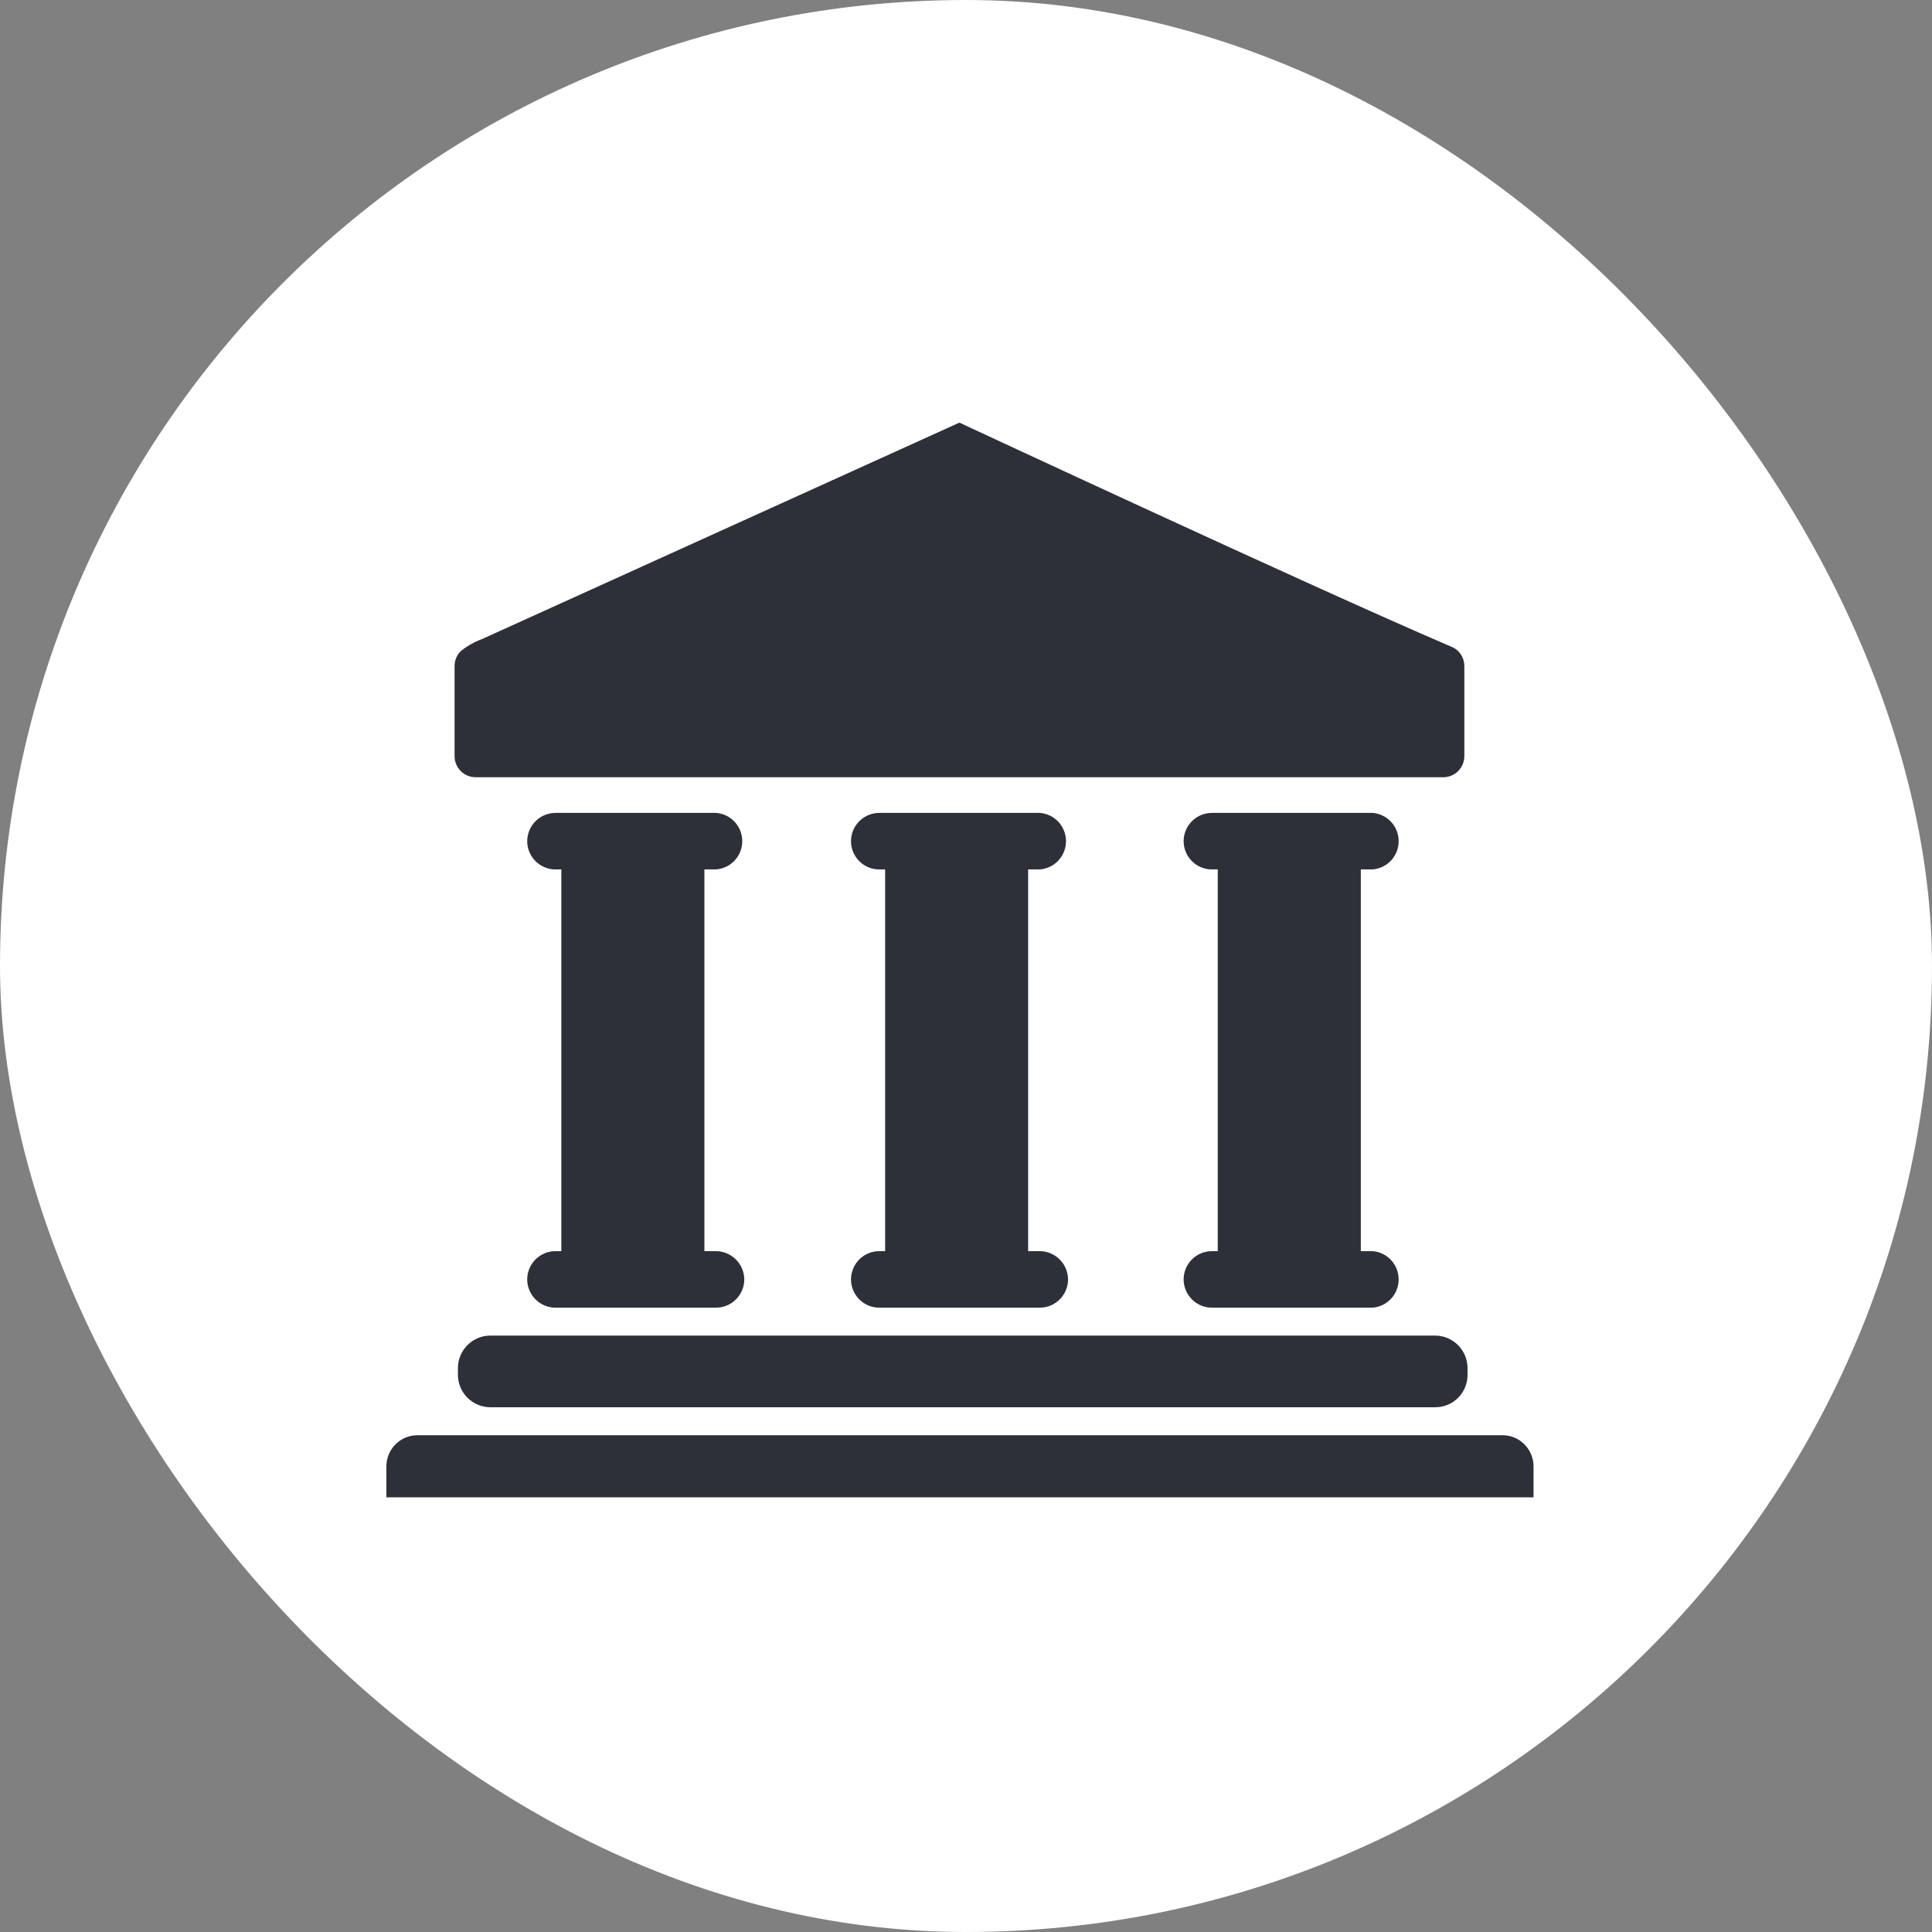 <svg width="160" height="160" viewBox="0 0 160 160" fill="none" xmlns="http://www.w3.org/2000/svg">
<rect x="0" y="0" width="160" height="160" fill="#808080" stroke="none"/>
<rect width="160" height="160" rx="80" fill="white"/>
<path d="M120.45 53.685L120.429 53.672C120.311 53.6 119.932 53.448 119.802 53.389C108.591 48.578 79.454 35 79.454 35L39.909 52.929C39.283 53.162 38.699 53.493 38.176 53.908C38.007 54.07 37.873 54.265 37.782 54.48C37.691 54.696 37.644 54.928 37.646 55.162V62.62C37.646 63.59 38.424 64.367 39.392 64.367H119.524C120.492 64.367 121.27 63.586 121.27 62.62V55.162C121.27 54.866 121.196 54.576 121.053 54.317C120.91 54.059 120.704 53.841 120.454 53.685H120.45ZM127 124H32V121.434C32 120.016 33.153 118.859 34.566 118.859H124.434C125.847 118.859 127 120.016 127 121.434V124V124ZM118.86 116.542H40.611C40.259 116.543 39.909 116.473 39.583 116.338C39.257 116.203 38.961 116.005 38.711 115.755C38.461 115.505 38.263 115.208 38.128 114.881C37.993 114.554 37.923 114.203 37.923 113.849V113.301C37.923 111.815 39.127 110.608 40.611 110.608H118.847C120.332 110.608 121.535 111.815 121.535 113.305V113.849C121.537 114.203 121.47 114.553 121.336 114.881C121.203 115.208 121.006 115.505 120.757 115.755C120.508 116.006 120.213 116.204 119.887 116.339C119.561 116.474 119.212 116.543 118.86 116.542ZM59.303 103.614H58.335V72.002H59.303C59.892 71.959 60.443 71.693 60.845 71.259C61.247 70.825 61.47 70.254 61.47 69.662C61.47 69.069 61.247 68.499 60.845 68.064C60.443 67.63 59.892 67.365 59.303 67.321H45.992C45.375 67.324 44.783 67.571 44.347 68.009C43.91 68.447 43.664 69.04 43.661 69.66C43.661 70.951 44.713 72.002 45.992 72.002H46.489V103.614H45.992C45.375 103.617 44.783 103.864 44.347 104.302C43.91 104.74 43.664 105.333 43.661 105.953C43.661 107.24 44.713 108.295 45.992 108.295H59.303C60.59 108.295 61.638 107.24 61.638 105.953C61.631 105.334 61.383 104.742 60.946 104.305C60.51 103.868 59.919 103.62 59.303 103.614V103.614ZM86.113 103.614H85.146V72.002H86.113C86.702 71.959 87.253 71.693 87.655 71.259C88.057 70.825 88.281 70.254 88.281 69.662C88.281 69.069 88.057 68.499 87.655 68.064C87.253 67.63 86.702 67.365 86.113 67.321H72.807C72.189 67.324 71.598 67.571 71.161 68.009C70.725 68.447 70.478 69.04 70.476 69.66C70.476 70.951 71.524 72.002 72.807 72.002H73.303V103.614H72.807C72.189 103.617 71.598 103.864 71.161 104.302C70.725 104.74 70.478 105.333 70.476 105.953C70.476 107.24 71.524 108.295 72.807 108.295H86.117C87.4 108.295 88.452 107.24 88.452 105.953C88.446 105.334 88.197 104.742 87.761 104.305C87.324 103.868 86.734 103.62 86.117 103.614H86.113ZM113.664 103.614H112.697V72.002H113.664C114.253 71.959 114.804 71.693 115.206 71.259C115.608 70.825 115.831 70.254 115.831 69.662C115.831 69.069 115.608 68.499 115.206 68.064C114.804 67.63 114.253 67.365 113.664 67.321H100.354C99.736 67.324 99.145 67.571 98.708 68.009C98.271 68.447 98.025 69.04 98.023 69.66C98.023 70.951 99.075 72.002 100.354 72.002H100.85V103.614H100.354C99.736 103.617 99.145 103.864 98.708 104.302C98.271 104.74 98.025 105.333 98.023 105.953C98.023 107.24 99.075 108.295 100.354 108.295H113.664C114.253 108.252 114.804 107.986 115.206 107.552C115.608 107.118 115.831 106.547 115.831 105.955C115.831 105.362 115.608 104.792 115.206 104.358C114.804 103.923 114.253 103.658 113.664 103.614V103.614Z" fill="#2D3039"/>
</svg>
